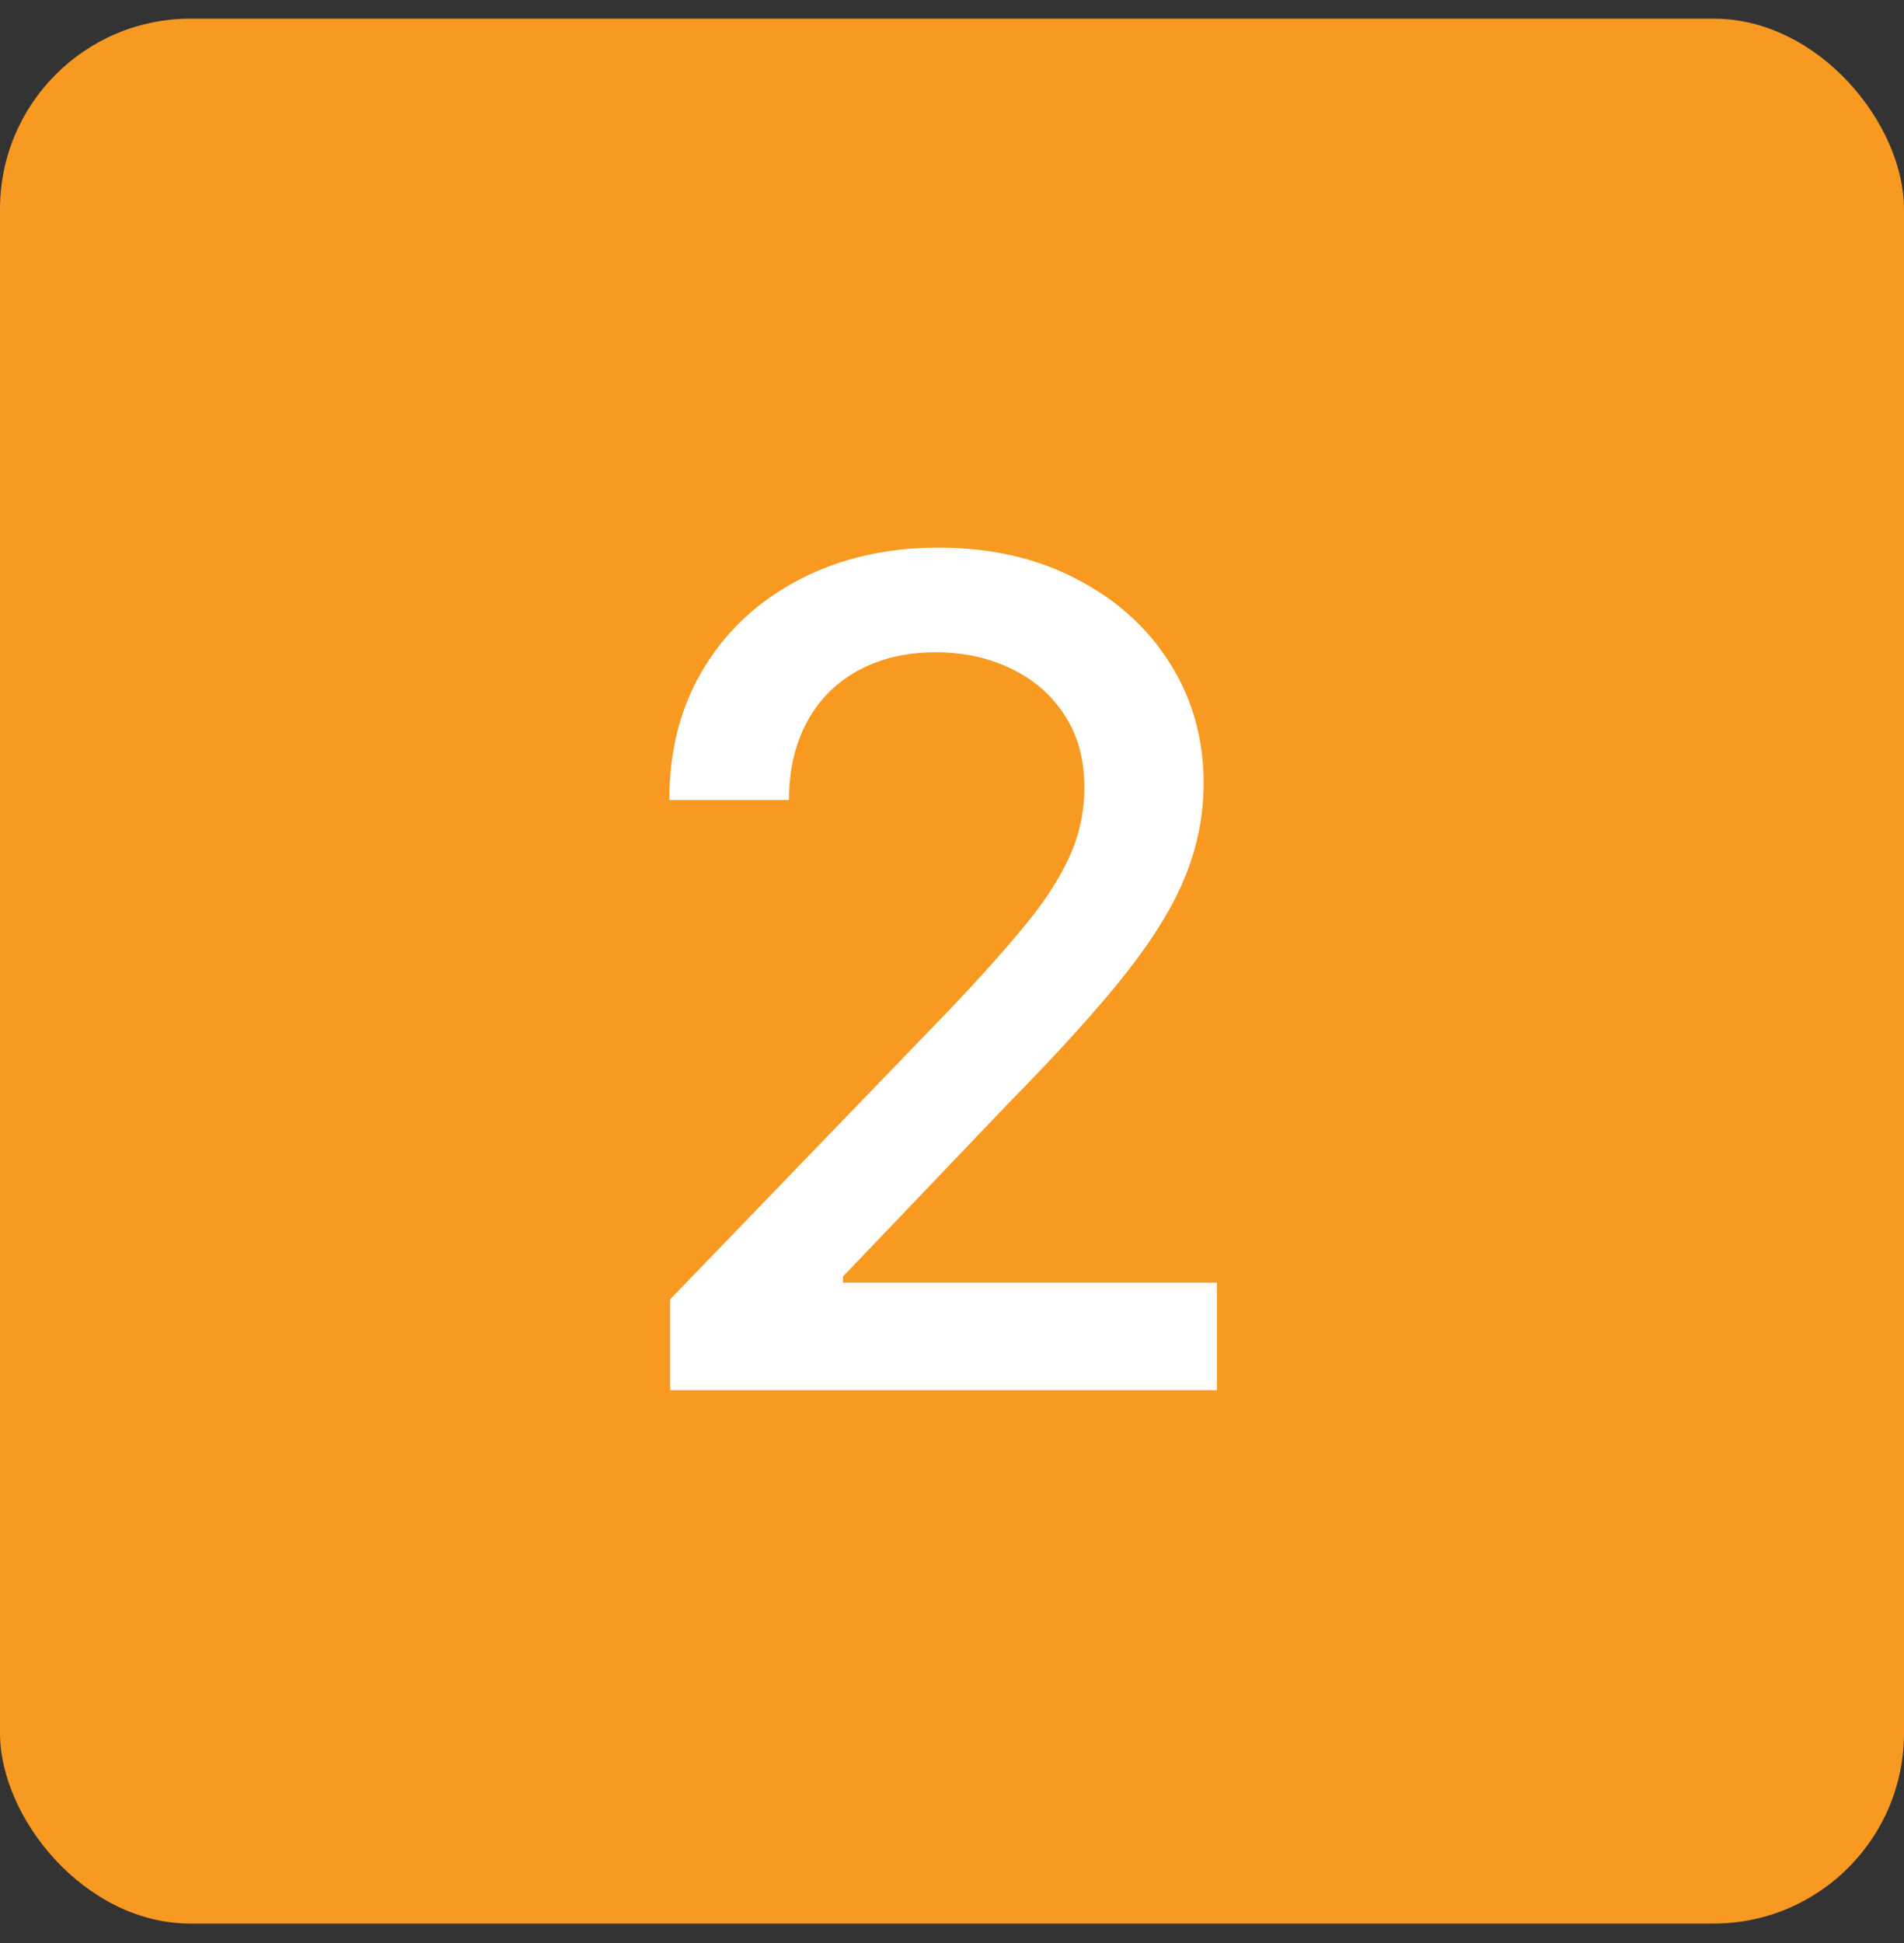 <svg width="50" height="51" viewBox="0 0 50 51" fill="none" xmlns="http://www.w3.org/2000/svg">
<rect x="0" y="0" width="50" height="51" fill="#333333" stroke="none"/>
<rect y="0.49" width="50" height="50" rx="5" fill="#F89921"/>
<path d="M17.599 36.49V34.104L24.982 26.455C25.77 25.624 26.42 24.896 26.931 24.271C27.45 23.639 27.837 23.038 28.092 22.47C28.348 21.902 28.476 21.299 28.476 20.659C28.476 19.935 28.305 19.31 27.965 18.784C27.624 18.252 27.158 17.843 26.569 17.559C25.979 17.268 25.315 17.122 24.577 17.122C23.796 17.122 23.114 17.282 22.531 17.602C21.949 17.921 21.501 18.372 21.189 18.955C20.876 19.537 20.72 20.219 20.72 21H17.577C17.577 19.672 17.883 18.511 18.494 17.517C19.104 16.522 19.942 15.752 21.008 15.205C22.073 14.651 23.284 14.374 24.641 14.374C26.011 14.374 27.219 14.647 28.263 15.194C29.314 15.734 30.134 16.473 30.724 17.41C31.313 18.34 31.608 19.392 31.608 20.563C31.608 21.373 31.455 22.165 31.15 22.939C30.852 23.713 30.329 24.576 29.584 25.528C28.838 26.473 27.801 27.619 26.473 28.969L22.137 33.507V33.667H31.959V36.49H17.599Z" fill="white"/>
</svg>
